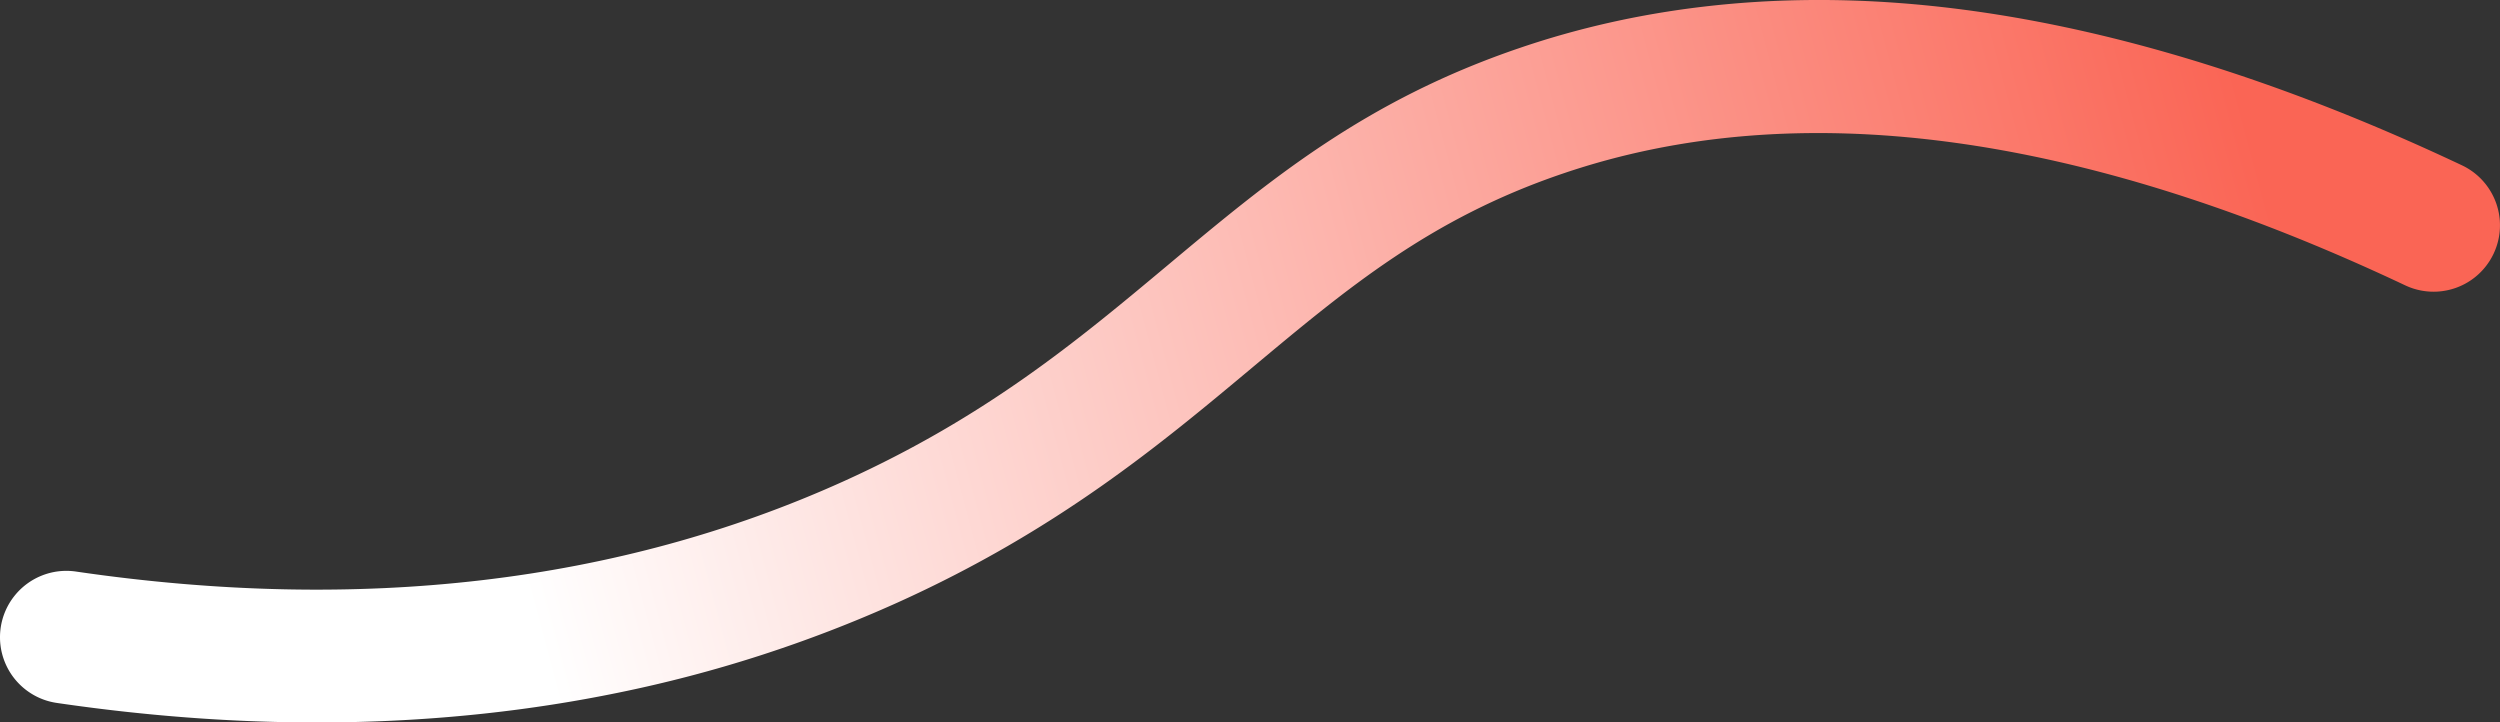 <?xml version="1.0" encoding="UTF-8"?> <svg xmlns="http://www.w3.org/2000/svg" xmlns:xlink="http://www.w3.org/1999/xlink" id="Layer_1" data-name="Layer 1" viewBox="0 0 1242.84 359.17"><rect x="0" y="0" width="1242.84" height="359.17" fill="#333333" stroke="none"/> <defs> <style>.cls-1{fill:url(#linear-gradient);}</style> <linearGradient id="linear-gradient" x1="257.26" y1="277.95" x2="1114.45" y2="49.36" gradientUnits="userSpaceOnUse"> <stop offset="0" stop-color="#fff"></stop> <stop offset="1" stop-color="#fa6555"></stop> </linearGradient> </defs> <path class="cls-1" d="M307.23,344.39c-86.78,17.81-180.13,19.54-279,5.06a33,33,0,0,1,9.55-65.31h0c141.43,20.7,269.72,5.65,381.29-44.73,71.38-32.25,117-70.41,161.19-107.35,50.4-42.15,98-82,175.43-108.28C813.79,4,877.08-3.48,943.8,1.48c86,6.39,180.24,33.54,280.12,80.7a33,33,0,1,1-28.19,59.68C1034,65.49,893.08,46.78,777,86.27,711.16,108.62,670.12,143,622.6,182.69c-45.35,37.92-96.75,80.9-176.41,116.87A657.38,657.38,0,0,1,307.23,344.39Z"></path> </svg> 